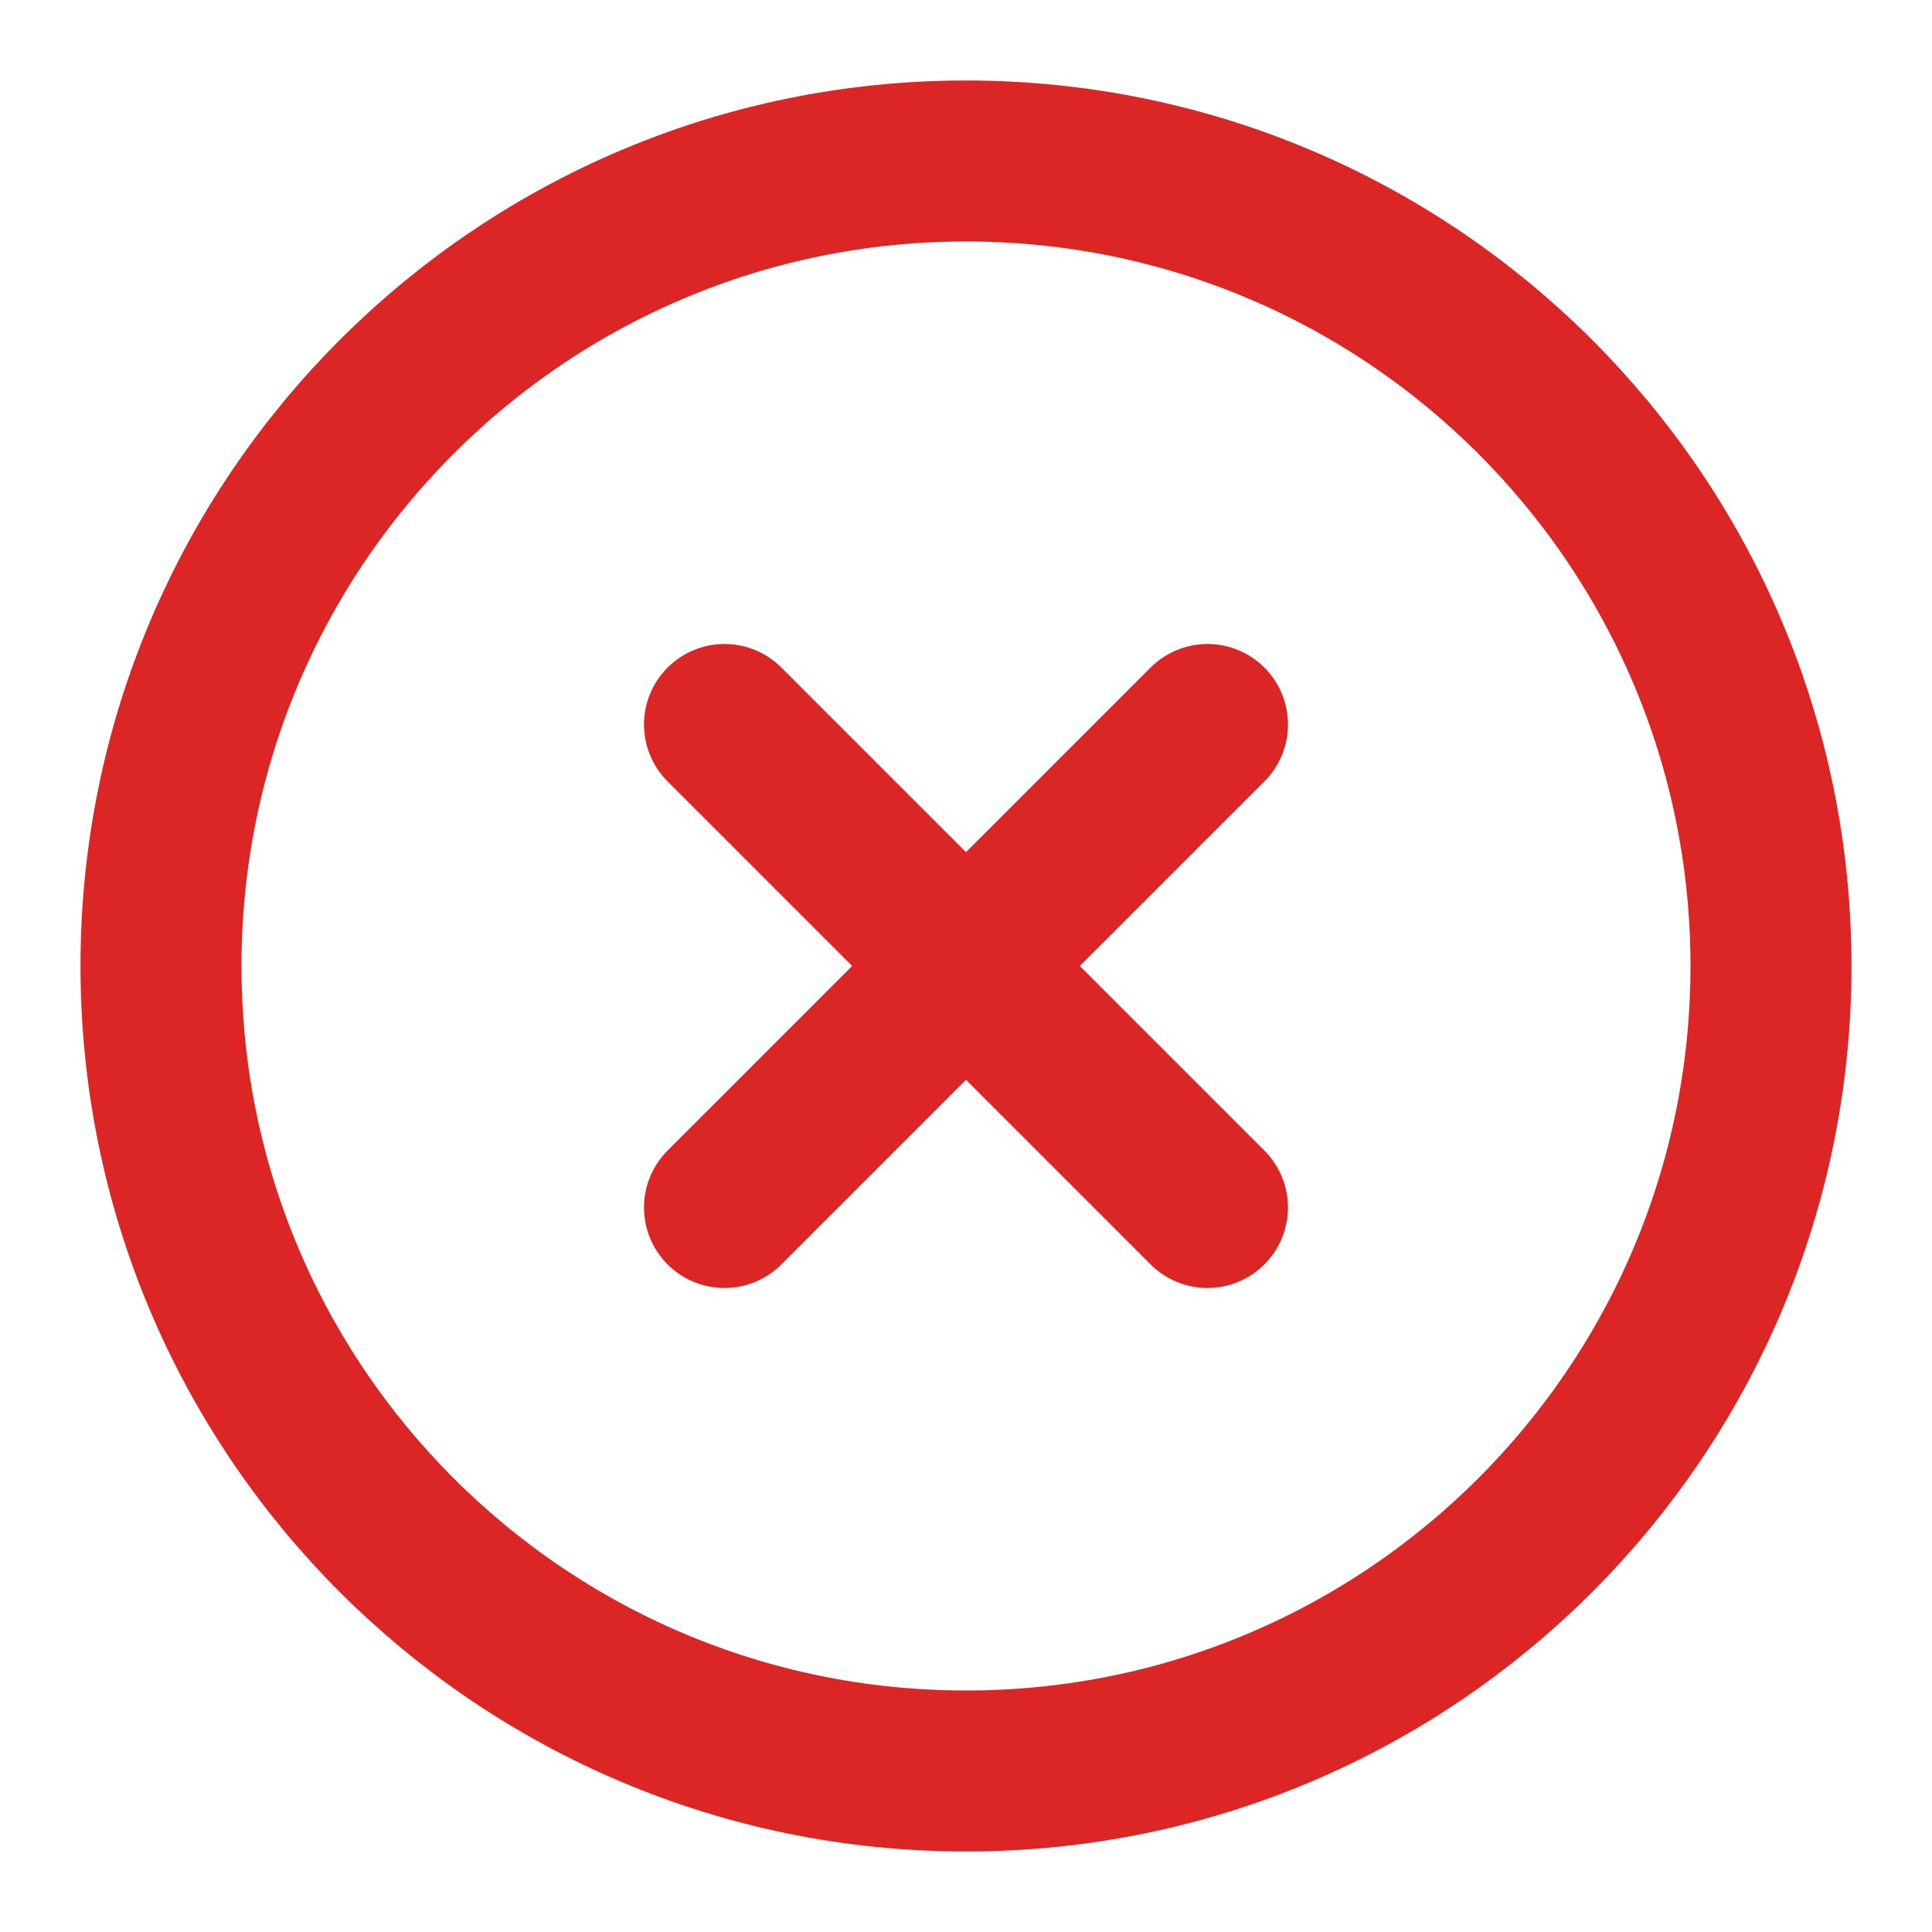 <svg width="24" height="24" viewBox="0 0 24 24" fill="none" xmlns="http://www.w3.org/2000/svg">
<path d="M12 22C17.523 22 22 17.523 22 12C22 6.477 17.523 2 12 2C6.477 2 2 6.477 2 12C2 17.523 6.477 22 12 22Z" stroke="#DC2626" stroke-width="2" stroke-linecap="round" stroke-linejoin="round"/>
<path d="M15 9L9 15" stroke="#DC2626" stroke-width="2" stroke-linecap="round" stroke-linejoin="round"/>
<path d="M9 9L15 15" stroke="#DC2626" stroke-width="2" stroke-linecap="round" stroke-linejoin="round"/>
</svg>
